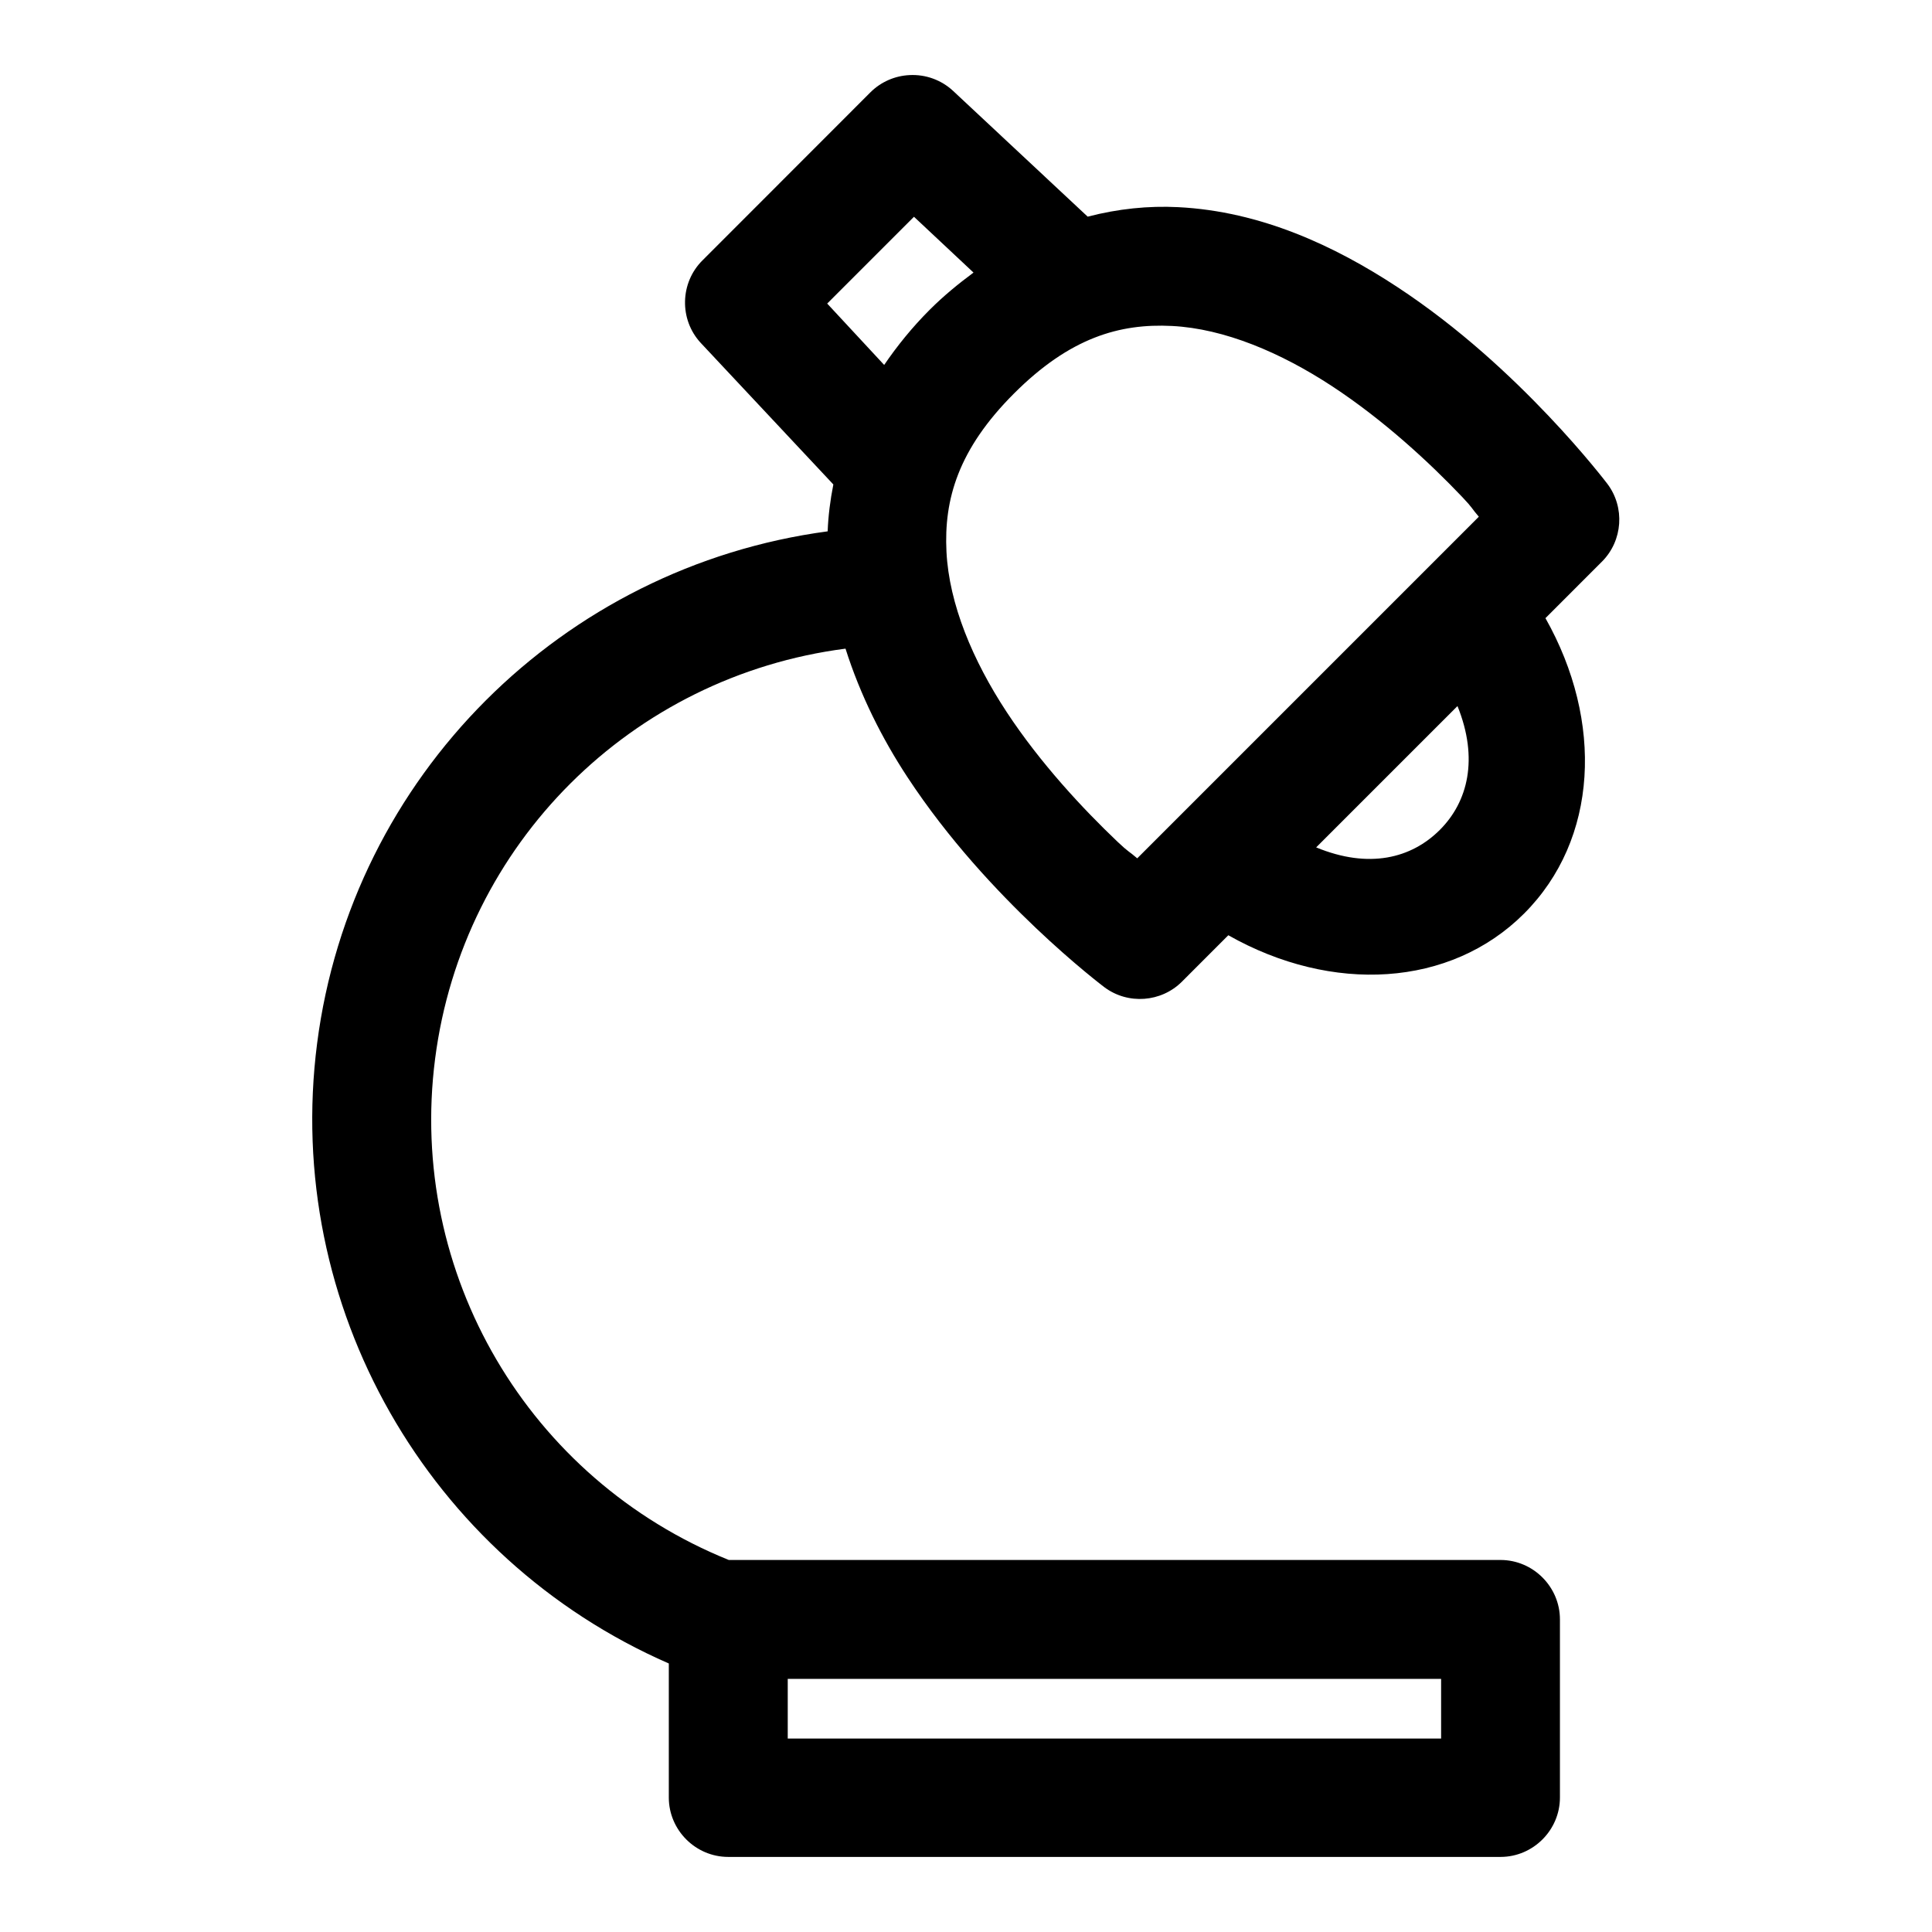 <?xml version="1.0" encoding="UTF-8"?>
<!-- Uploaded to: SVG Repo, www.svgrepo.com, Generator: SVG Repo Mixer Tools -->
<svg fill="#000000" width="800px" height="800px" version="1.1" viewBox="144 144 512 512" xmlns="http://www.w3.org/2000/svg">
 <path d="m385.05 163.9c-3.883 0.18-7.566 1.789-10.332 4.519l-44.496 44.527c-6.047 5.938-6.269 15.754-0.492 21.957l35.117 37.484c-0.824 4.156-1.352 8.312-1.508 12.422-70.387 9.414-126.18 64.926-135.3 135.7-8.973 69.605 29.434 136.49 93.203 164.33v35.578c0.031 8.617 7.125 15.684 15.742 15.684h0.094 204.64c8.59-0.031 15.652-7.094 15.68-15.684v-47.172-0.094c0-8.613-7.07-15.707-15.68-15.742h-204.58c-53.07-21.438-85.176-75.844-77.828-132.84 7.344-56.957 52.051-101.35 108.76-108.67 3.918 12.359 9.719 23.871 16.422 34.07 10.898 16.582 23.82 30.262 34.043 39.977 10.223 9.711 18.141 15.68 18.141 15.68 6.246 4.664 15.07 4.019 20.574-1.504l12.266-12.273c27.473 15.551 58.812 13.82 78.383-5.746 19.641-19.637 21.121-50.906 5.66-78.289l15.004-15.008c5.5-5.527 6.102-14.348 1.418-20.57 0 0-6.004-7.926-15.719-18.148-9.711-10.215-23.391-23.141-39.973-34.035-16.582-10.898-36.18-20.059-58.086-21.156-7.828-0.398-15.906 0.422-23.957 2.519l-35.668-33.332c-3.121-2.898-7.281-4.406-11.531-4.184zm1.164 37.547 15.777 14.789c-3.949 2.93-7.856 6.106-11.594 9.84-4.699 4.703-8.66 9.621-12.082 14.637l-15.098-16.266zm68.359 28.938c13.867 0.695 28.879 7.051 42.527 16.02 13.648 8.969 25.816 20.262 34.41 29.305 2.879 3.027 2.414 2.938 4.394 5.227l-90.523 90.527c-2.289-1.98-2.203-1.52-5.231-4.398-9.043-8.594-20.426-20.758-29.395-34.406-8.969-13.652-15.23-28.57-15.93-42.438-0.695-13.867 3.09-27.133 17.898-41.941 14.805-14.805 27.984-18.598 41.848-17.895zm75.676 100.73c5.644 13.949 2.762 25.379-4.672 32.809-7.539 7.543-18.797 10.418-32.781 4.644zm-177.49 257.81h173.15v15.805h-173.15z" fill-rule="evenodd"/>
</svg>
